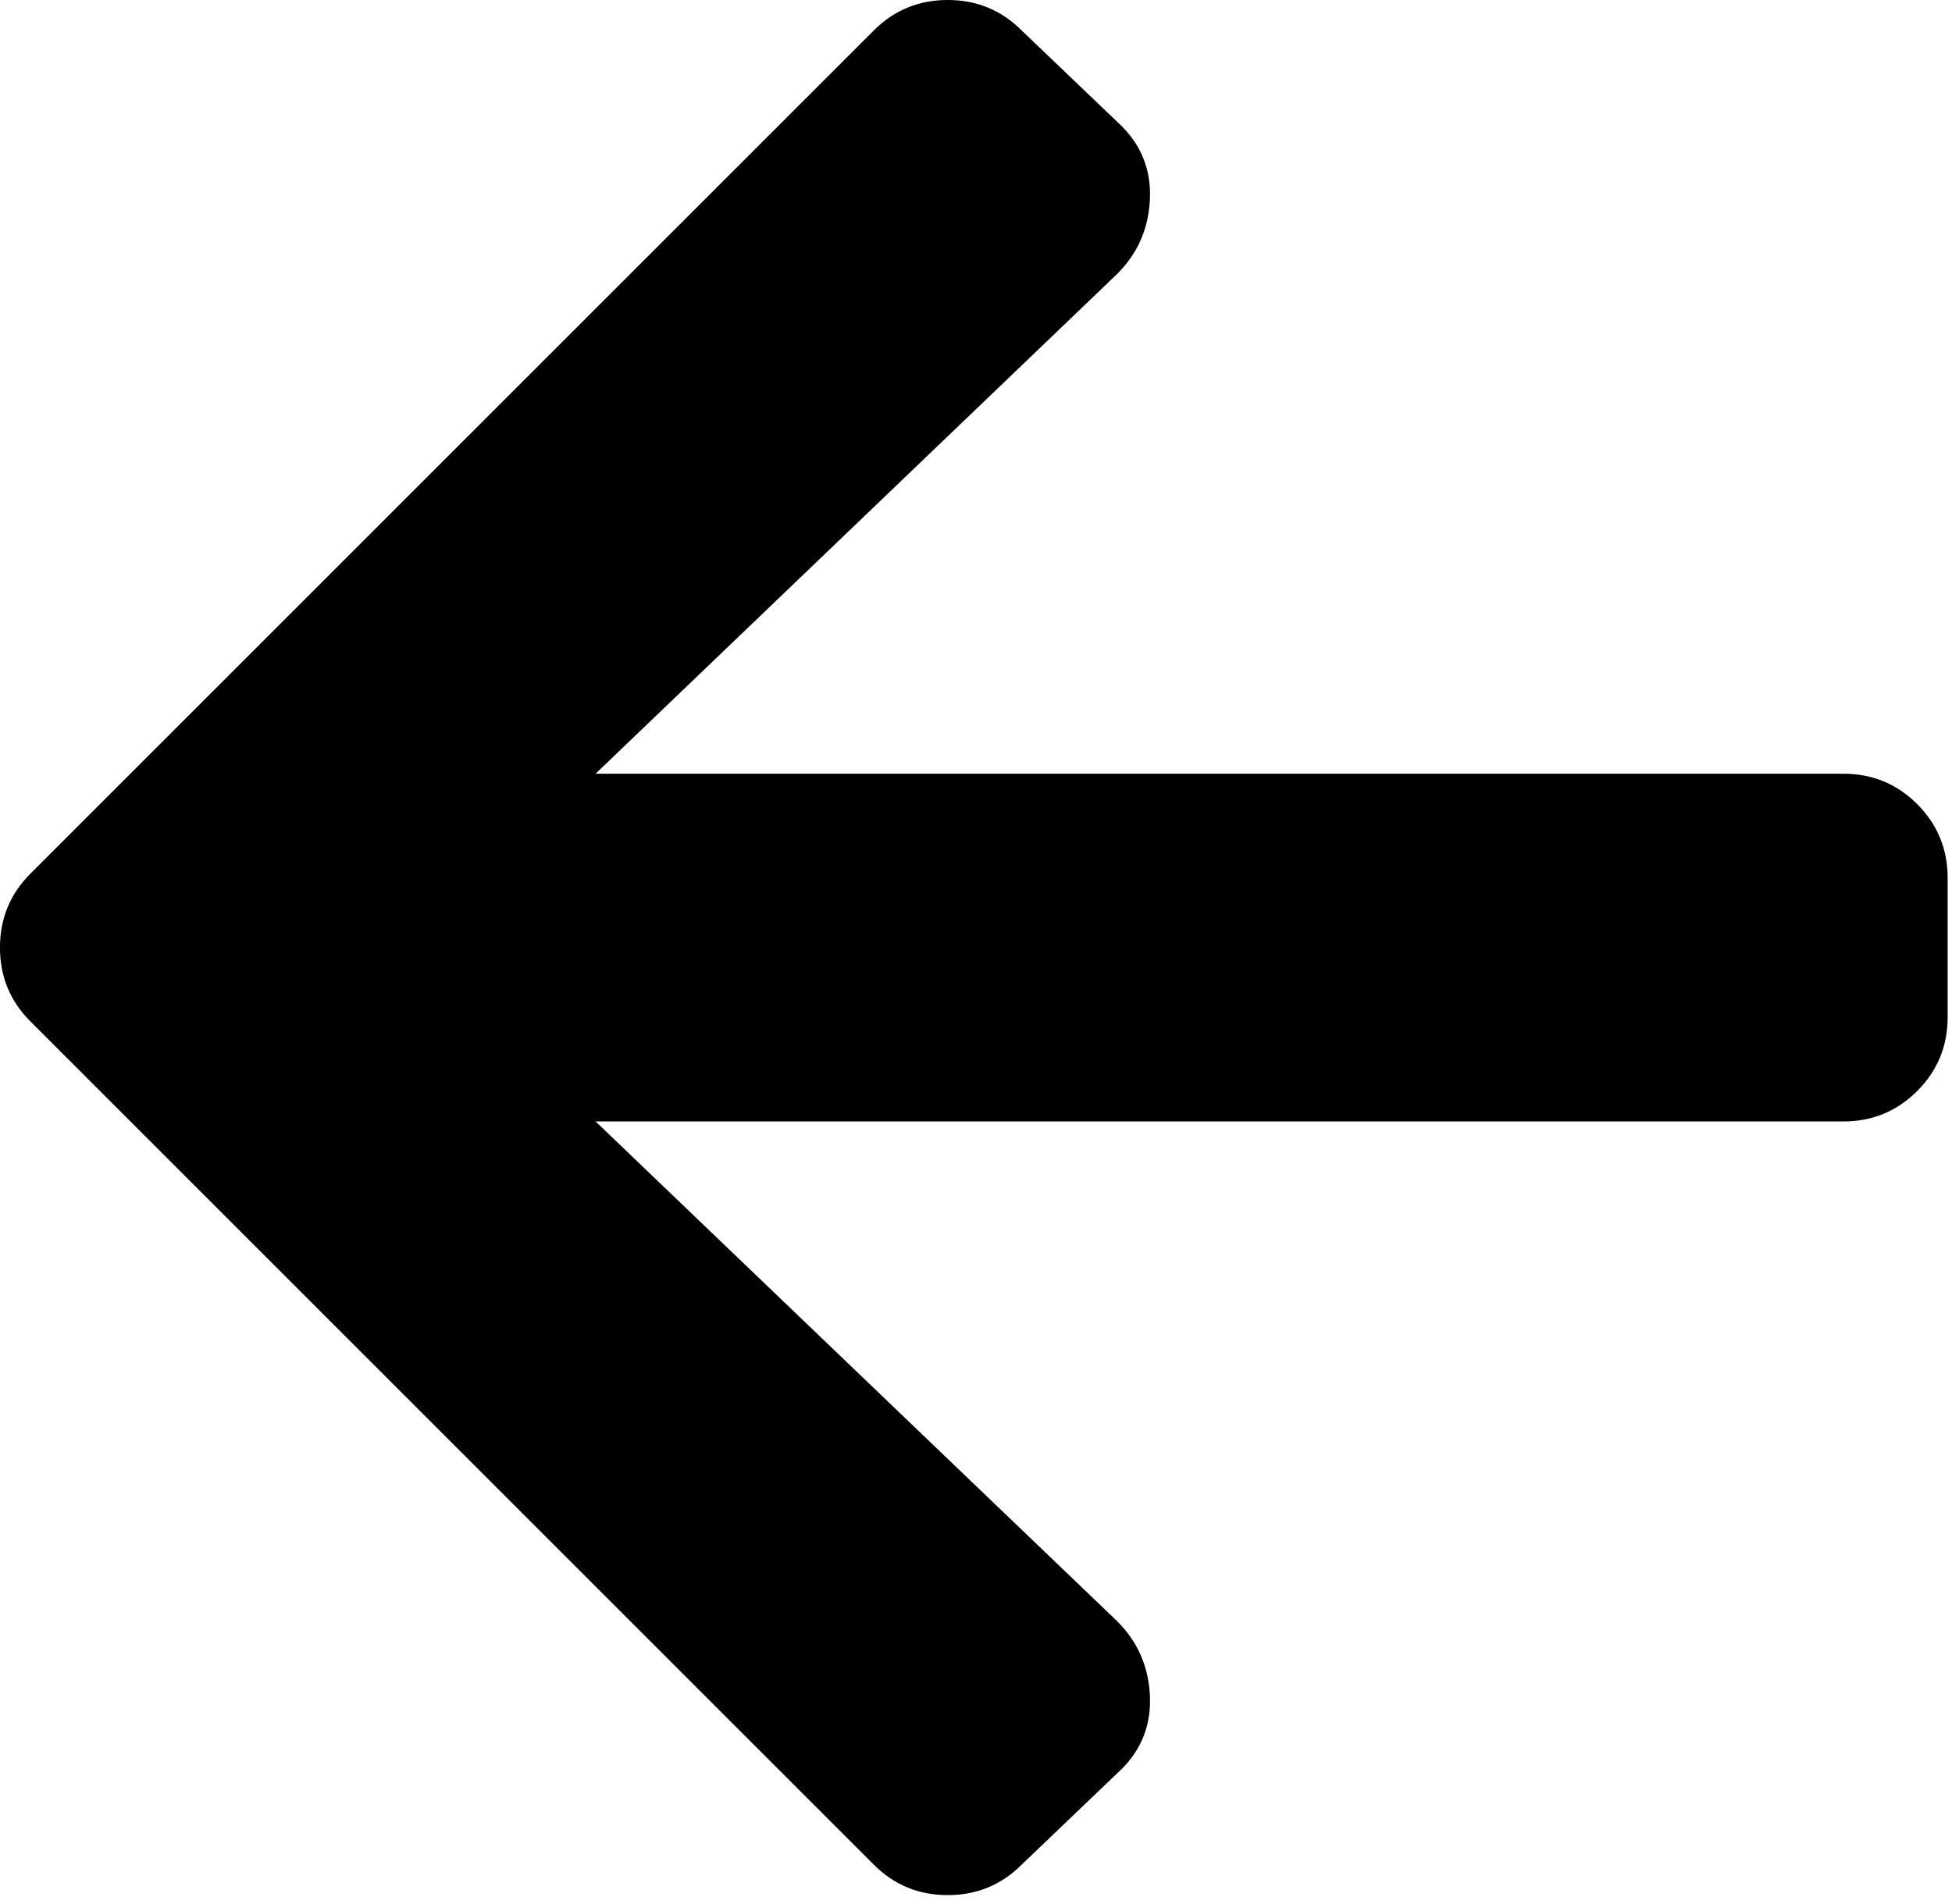 <svg height="78.703" width="80.68" xmlns="http://www.w3.org/2000/svg"><path d="m46.359 73.133-4.133 3.953c-.839.839-1.857 1.258-3.055 1.258s-2.216-.419-3.055-1.258l-34.859-34.859c-.839-.839-1.258-1.857-1.258-3.055s.419-2.216 1.258-3.055l34.859-34.859c.839-.839 1.857-1.258 3.055-1.258s2.216.419 3.055 1.258l4.133 3.953c.839.839 1.228 1.857 1.168 3.055s-.509 2.216-1.348 3.055l-21.562 20.664h51.57c1.198 0 2.216.419 3.055 1.258.839.839 1.258 1.857 1.258 3.055v5.75c0 1.198-.419 2.216-1.258 3.055-.839.839-1.857 1.258-3.055 1.258h-51.57l21.562 20.664c.839.839 1.288 1.857 1.348 3.055s-.329 2.216-1.168 3.055zm33.961.539" fill="#000"/></svg>
